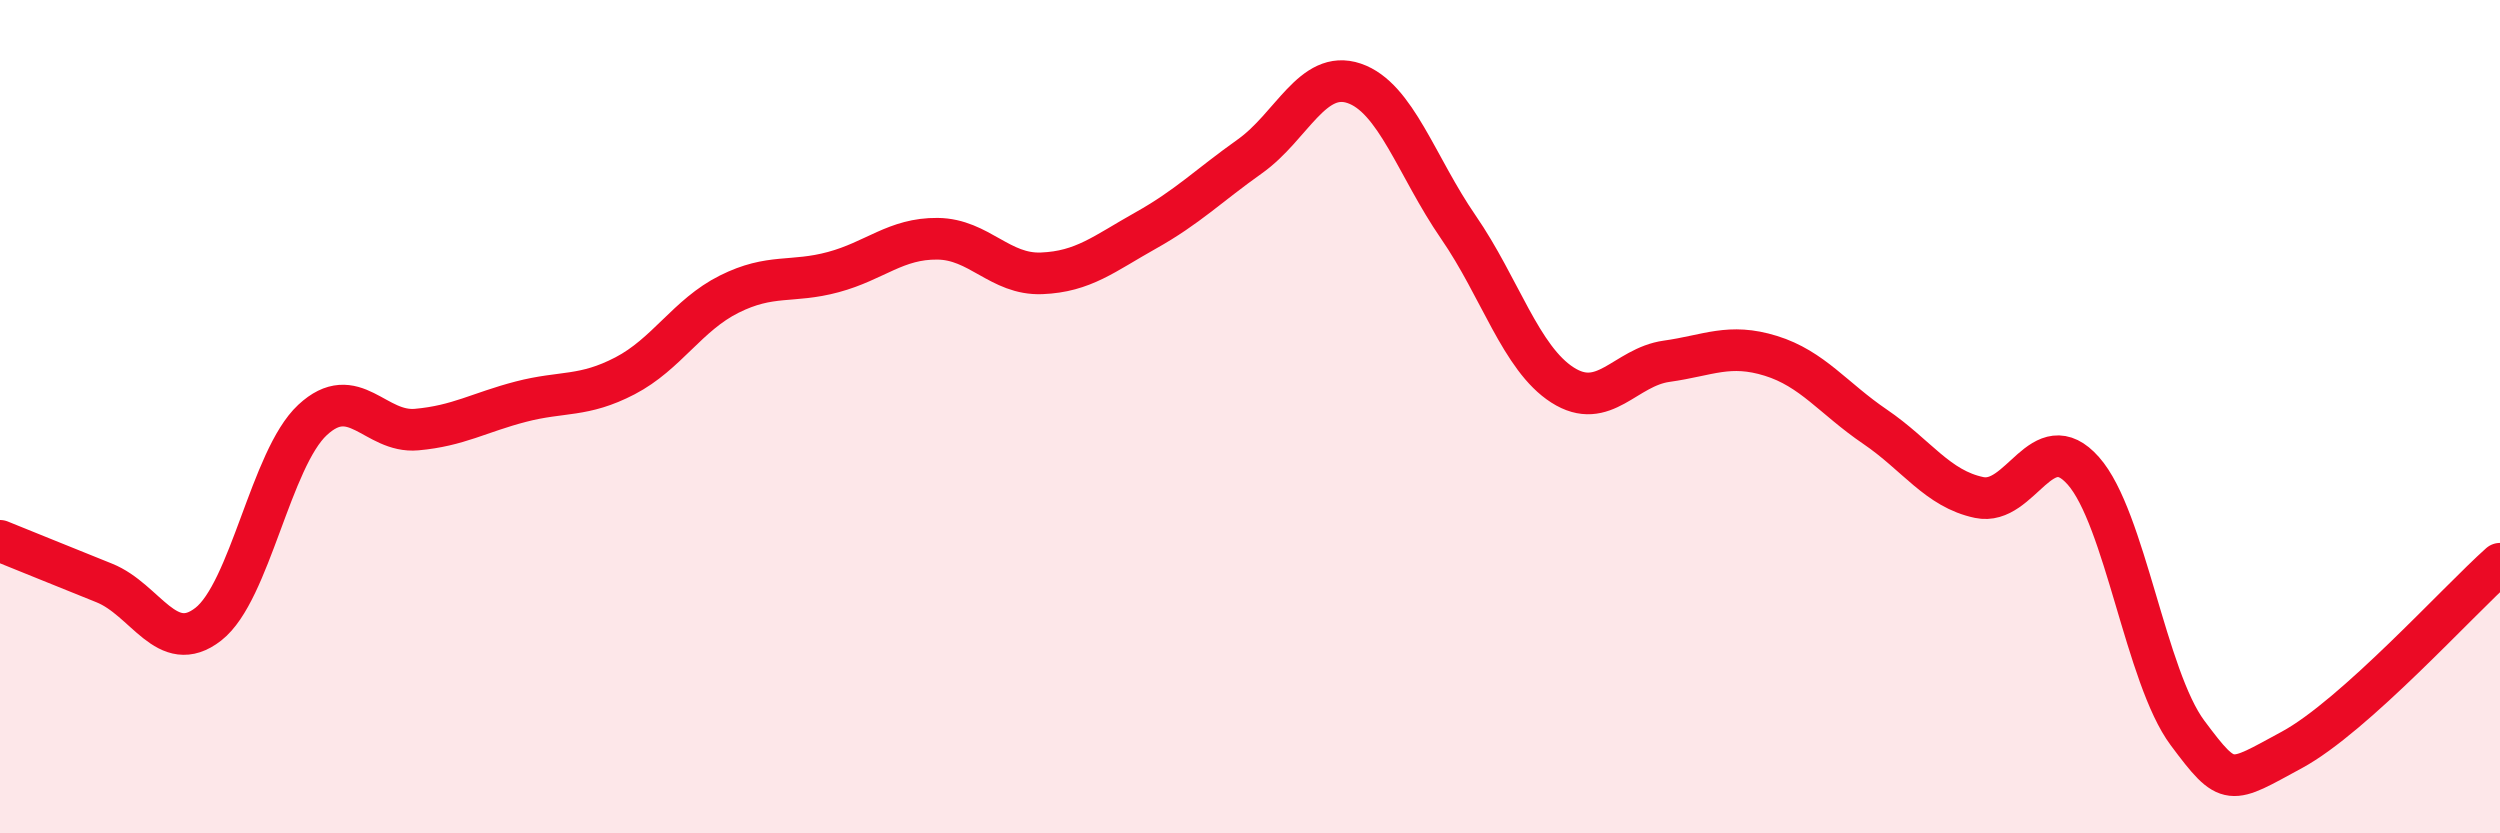 
    <svg width="60" height="20" viewBox="0 0 60 20" xmlns="http://www.w3.org/2000/svg">
      <path
        d="M 0,12.98 C 0.5,13.18 1.5,13.59 2.5,13.99 C 3.5,14.39 4,15.76 5,14.98 C 6,14.2 6.5,11.01 7.5,10.08 C 8.5,9.15 9,10.4 10,10.31 C 11,10.22 11.5,9.9 12.5,9.64 C 13.5,9.38 14,9.54 15,9.02 C 16,8.5 16.5,7.56 17.5,7.06 C 18.5,6.56 19,6.8 20,6.53 C 21,6.26 21.5,5.72 22.5,5.73 C 23.5,5.74 24,6.6 25,6.56 C 26,6.52 26.5,6.09 27.5,5.53 C 28.5,4.97 29,4.46 30,3.75 C 31,3.04 31.5,1.66 32.5,2 C 33.5,2.34 34,4 35,5.45 C 36,6.9 36.5,8.6 37.5,9.24 C 38.5,9.88 39,8.81 40,8.67 C 41,8.53 41.5,8.23 42.5,8.54 C 43.5,8.85 44,9.56 45,10.24 C 46,10.92 46.5,11.73 47.5,11.94 C 48.5,12.15 49,10.17 50,11.3 C 51,12.43 51.5,16.25 52.5,17.59 C 53.5,18.93 53.5,18.81 55,18 C 56.5,17.19 59,14.42 60,13.53L60 20L0 20Z"
        fill="#EB0A25"
        opacity="0.1"
        stroke-linecap="round"
        stroke-linejoin="round"
      />
      <path
        d="M 0,12.98 C 0.5,13.18 1.5,13.59 2.5,13.99 C 3.5,14.39 4,15.76 5,14.98 C 6,14.2 6.5,11.01 7.5,10.08 C 8.5,9.15 9,10.4 10,10.31 C 11,10.22 11.5,9.9 12.5,9.64 C 13.5,9.38 14,9.54 15,9.02 C 16,8.5 16.5,7.56 17.5,7.06 C 18.5,6.56 19,6.8 20,6.53 C 21,6.26 21.5,5.72 22.5,5.73 C 23.5,5.74 24,6.6 25,6.56 C 26,6.52 26.5,6.09 27.5,5.53 C 28.5,4.97 29,4.46 30,3.75 C 31,3.04 31.5,1.66 32.5,2 C 33.5,2.34 34,4 35,5.45 C 36,6.9 36.5,8.6 37.5,9.24 C 38.5,9.88 39,8.81 40,8.67 C 41,8.53 41.5,8.23 42.5,8.54 C 43.5,8.85 44,9.56 45,10.24 C 46,10.92 46.5,11.73 47.5,11.94 C 48.5,12.15 49,10.17 50,11.3 C 51,12.43 51.5,16.25 52.5,17.59 C 53.5,18.93 53.5,18.81 55,18 C 56.5,17.19 59,14.42 60,13.53"
        stroke="#EB0A25"
        stroke-width="1"
        fill="none"
        stroke-linecap="round"
        stroke-linejoin="round"
      />
    </svg>
  